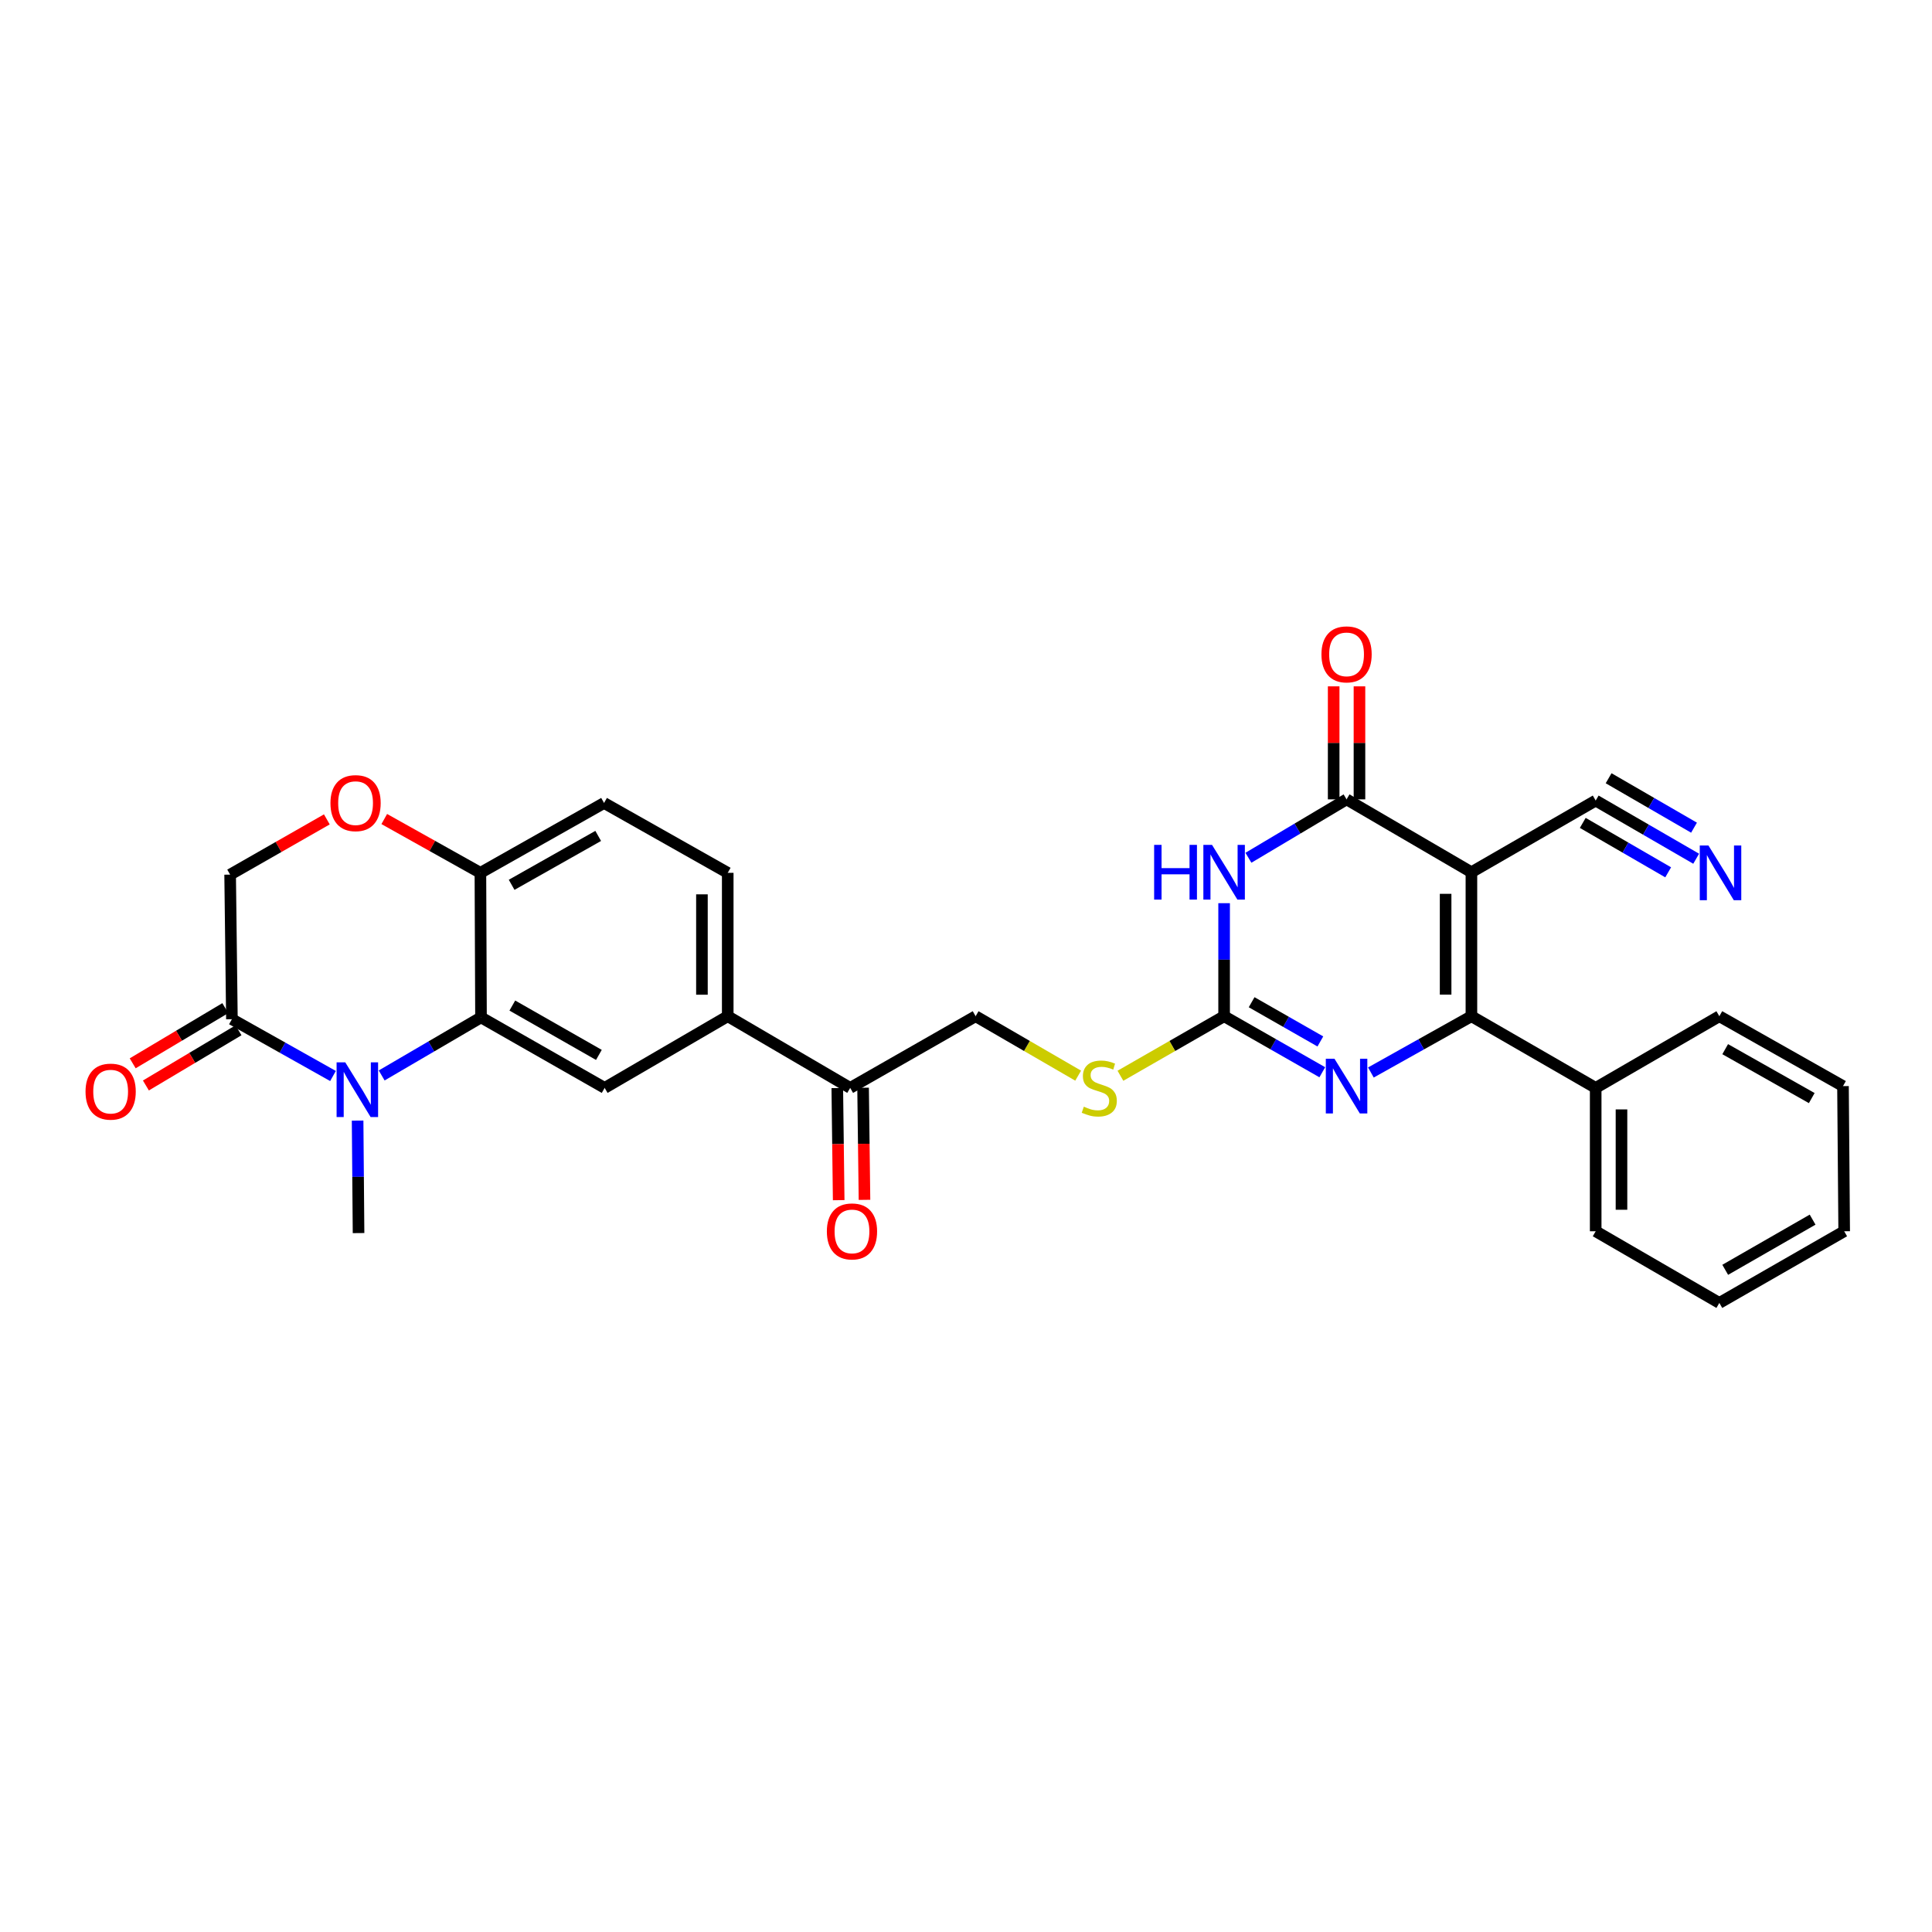 <?xml version='1.0' encoding='iso-8859-1'?>
<svg version='1.1' baseProfile='full'
              xmlns='http://www.w3.org/2000/svg'
                      xmlns:rdkit='http://www.rdkit.org/xml'
                      xmlns:xlink='http://www.w3.org/1999/xlink'
                  xml:space='preserve'
width='1000px' height='1000px' viewBox='0 0 1000 1000'>
<!-- END OF HEADER -->
<rect style='opacity:1.0;fill:#FFFFFF;stroke:none' width='1000' height='1000' x='0' y='0'> </rect>
<path class='bond-0' d='M 761.603,451.464 L 761.603,525.996' style='fill:none;fill-rule:evenodd;stroke:#000000;stroke-width:6px;stroke-linecap:butt;stroke-linejoin:miter;stroke-opacity:1' />
<path class='bond-0' d='M 748.25,462.644 L 748.25,514.816' style='fill:none;fill-rule:evenodd;stroke:#000000;stroke-width:6px;stroke-linecap:butt;stroke-linejoin:miter;stroke-opacity:1' />
<path class='bond-2' d='M 761.603,451.464 L 696.982,413.749' style='fill:none;fill-rule:evenodd;stroke:#000000;stroke-width:6px;stroke-linecap:butt;stroke-linejoin:miter;stroke-opacity:1' />
<path class='bond-9' d='M 761.603,451.464 L 825.927,414.373' style='fill:none;fill-rule:evenodd;stroke:#000000;stroke-width:6px;stroke-linecap:butt;stroke-linejoin:miter;stroke-opacity:1' />
<path class='bond-3' d='M 761.603,525.996 L 735.588,540.558' style='fill:none;fill-rule:evenodd;stroke:#000000;stroke-width:6px;stroke-linecap:butt;stroke-linejoin:miter;stroke-opacity:1' />
<path class='bond-3' d='M 735.588,540.558 L 709.573,555.12' style='fill:none;fill-rule:evenodd;stroke:#0000FF;stroke-width:6px;stroke-linecap:butt;stroke-linejoin:miter;stroke-opacity:1' />
<path class='bond-18' d='M 761.603,525.996 L 825.927,563.095' style='fill:none;fill-rule:evenodd;stroke:#000000;stroke-width:6px;stroke-linecap:butt;stroke-linejoin:miter;stroke-opacity:1' />
<path class='bond-1' d='M 646.183,443.976 L 671.582,428.863' style='fill:none;fill-rule:evenodd;stroke:#0000FF;stroke-width:6px;stroke-linecap:butt;stroke-linejoin:miter;stroke-opacity:1' />
<path class='bond-1' d='M 671.582,428.863 L 696.982,413.749' style='fill:none;fill-rule:evenodd;stroke:#000000;stroke-width:6px;stroke-linecap:butt;stroke-linejoin:miter;stroke-opacity:1' />
<path class='bond-4' d='M 633.6,467.487 L 633.6,496.742' style='fill:none;fill-rule:evenodd;stroke:#0000FF;stroke-width:6px;stroke-linecap:butt;stroke-linejoin:miter;stroke-opacity:1' />
<path class='bond-4' d='M 633.6,496.742 L 633.6,525.996' style='fill:none;fill-rule:evenodd;stroke:#000000;stroke-width:6px;stroke-linecap:butt;stroke-linejoin:miter;stroke-opacity:1' />
<path class='bond-17' d='M 703.658,413.749 L 703.658,384.502' style='fill:none;fill-rule:evenodd;stroke:#000000;stroke-width:6px;stroke-linecap:butt;stroke-linejoin:miter;stroke-opacity:1' />
<path class='bond-17' d='M 703.658,384.502 L 703.658,355.255' style='fill:none;fill-rule:evenodd;stroke:#FF0000;stroke-width:6px;stroke-linecap:butt;stroke-linejoin:miter;stroke-opacity:1' />
<path class='bond-17' d='M 690.305,413.749 L 690.305,384.502' style='fill:none;fill-rule:evenodd;stroke:#000000;stroke-width:6px;stroke-linecap:butt;stroke-linejoin:miter;stroke-opacity:1' />
<path class='bond-17' d='M 690.305,384.502 L 690.305,355.255' style='fill:none;fill-rule:evenodd;stroke:#FF0000;stroke-width:6px;stroke-linecap:butt;stroke-linejoin:miter;stroke-opacity:1' />
<path class='bond-30' d='M 684.417,554.997 L 659.008,540.497' style='fill:none;fill-rule:evenodd;stroke:#0000FF;stroke-width:6px;stroke-linecap:butt;stroke-linejoin:miter;stroke-opacity:1' />
<path class='bond-30' d='M 659.008,540.497 L 633.6,525.996' style='fill:none;fill-rule:evenodd;stroke:#000000;stroke-width:6px;stroke-linecap:butt;stroke-linejoin:miter;stroke-opacity:1' />
<path class='bond-30' d='M 683.413,539.05 L 665.627,528.899' style='fill:none;fill-rule:evenodd;stroke:#0000FF;stroke-width:6px;stroke-linecap:butt;stroke-linejoin:miter;stroke-opacity:1' />
<path class='bond-30' d='M 665.627,528.899 L 647.841,518.749' style='fill:none;fill-rule:evenodd;stroke:#000000;stroke-width:6px;stroke-linecap:butt;stroke-linejoin:miter;stroke-opacity:1' />
<path class='bond-14' d='M 633.6,525.996 L 606.764,541.404' style='fill:none;fill-rule:evenodd;stroke:#000000;stroke-width:6px;stroke-linecap:butt;stroke-linejoin:miter;stroke-opacity:1' />
<path class='bond-14' d='M 606.764,541.404 L 579.929,556.812' style='fill:none;fill-rule:evenodd;stroke:#CCCC00;stroke-width:6px;stroke-linecap:butt;stroke-linejoin:miter;stroke-opacity:1' />
<path class='bond-5' d='M 197.556,556.653 L 223.262,541.625' style='fill:none;fill-rule:evenodd;stroke:#0000FF;stroke-width:6px;stroke-linecap:butt;stroke-linejoin:miter;stroke-opacity:1' />
<path class='bond-5' d='M 223.262,541.625 L 248.967,526.597' style='fill:none;fill-rule:evenodd;stroke:#000000;stroke-width:6px;stroke-linecap:butt;stroke-linejoin:miter;stroke-opacity:1' />
<path class='bond-7' d='M 172.36,556.935 L 146.199,542.237' style='fill:none;fill-rule:evenodd;stroke:#0000FF;stroke-width:6px;stroke-linecap:butt;stroke-linejoin:miter;stroke-opacity:1' />
<path class='bond-7' d='M 146.199,542.237 L 120.037,527.539' style='fill:none;fill-rule:evenodd;stroke:#000000;stroke-width:6px;stroke-linecap:butt;stroke-linejoin:miter;stroke-opacity:1' />
<path class='bond-24' d='M 185.097,580.031 L 185.341,609.136' style='fill:none;fill-rule:evenodd;stroke:#0000FF;stroke-width:6px;stroke-linecap:butt;stroke-linejoin:miter;stroke-opacity:1' />
<path class='bond-24' d='M 185.341,609.136 L 185.585,638.242' style='fill:none;fill-rule:evenodd;stroke:#000000;stroke-width:6px;stroke-linecap:butt;stroke-linejoin:miter;stroke-opacity:1' />
<path class='bond-6' d='M 248.967,526.597 L 312.965,563.095' style='fill:none;fill-rule:evenodd;stroke:#000000;stroke-width:6px;stroke-linecap:butt;stroke-linejoin:miter;stroke-opacity:1' />
<path class='bond-6' d='M 265.182,520.472 L 309.981,546.021' style='fill:none;fill-rule:evenodd;stroke:#000000;stroke-width:6px;stroke-linecap:butt;stroke-linejoin:miter;stroke-opacity:1' />
<path class='bond-32' d='M 248.967,526.597 L 248.656,451.776' style='fill:none;fill-rule:evenodd;stroke:#000000;stroke-width:6px;stroke-linecap:butt;stroke-linejoin:miter;stroke-opacity:1' />
<path class='bond-19' d='M 116.619,521.804 L 92.65,536.087' style='fill:none;fill-rule:evenodd;stroke:#000000;stroke-width:6px;stroke-linecap:butt;stroke-linejoin:miter;stroke-opacity:1' />
<path class='bond-19' d='M 92.65,536.087 L 68.68,550.371' style='fill:none;fill-rule:evenodd;stroke:#FF0000;stroke-width:6px;stroke-linecap:butt;stroke-linejoin:miter;stroke-opacity:1' />
<path class='bond-19' d='M 123.455,533.274 L 99.485,547.558' style='fill:none;fill-rule:evenodd;stroke:#000000;stroke-width:6px;stroke-linecap:butt;stroke-linejoin:miter;stroke-opacity:1' />
<path class='bond-19' d='M 99.485,547.558 L 75.515,561.842' style='fill:none;fill-rule:evenodd;stroke:#FF0000;stroke-width:6px;stroke-linecap:butt;stroke-linejoin:miter;stroke-opacity:1' />
<path class='bond-33' d='M 120.037,527.539 L 119.117,452.703' style='fill:none;fill-rule:evenodd;stroke:#000000;stroke-width:6px;stroke-linecap:butt;stroke-linejoin:miter;stroke-opacity:1' />
<path class='bond-8' d='M 312.965,563.095 L 376.674,525.996' style='fill:none;fill-rule:evenodd;stroke:#000000;stroke-width:6px;stroke-linecap:butt;stroke-linejoin:miter;stroke-opacity:1' />
<path class='bond-11' d='M 825.927,414.373 L 851.93,429.425' style='fill:none;fill-rule:evenodd;stroke:#000000;stroke-width:6px;stroke-linecap:butt;stroke-linejoin:miter;stroke-opacity:1' />
<path class='bond-11' d='M 851.93,429.425 L 877.934,444.478' style='fill:none;fill-rule:evenodd;stroke:#0000FF;stroke-width:6px;stroke-linecap:butt;stroke-linejoin:miter;stroke-opacity:1' />
<path class='bond-11' d='M 819.237,425.929 L 841.34,438.724' style='fill:none;fill-rule:evenodd;stroke:#000000;stroke-width:6px;stroke-linecap:butt;stroke-linejoin:miter;stroke-opacity:1' />
<path class='bond-11' d='M 841.34,438.724 L 863.443,451.519' style='fill:none;fill-rule:evenodd;stroke:#0000FF;stroke-width:6px;stroke-linecap:butt;stroke-linejoin:miter;stroke-opacity:1' />
<path class='bond-11' d='M 832.616,402.816 L 854.719,415.611' style='fill:none;fill-rule:evenodd;stroke:#000000;stroke-width:6px;stroke-linecap:butt;stroke-linejoin:miter;stroke-opacity:1' />
<path class='bond-11' d='M 854.719,415.611 L 876.822,428.406' style='fill:none;fill-rule:evenodd;stroke:#0000FF;stroke-width:6px;stroke-linecap:butt;stroke-linejoin:miter;stroke-opacity:1' />
<path class='bond-10' d='M 198.893,423.929 L 223.775,437.852' style='fill:none;fill-rule:evenodd;stroke:#FF0000;stroke-width:6px;stroke-linecap:butt;stroke-linejoin:miter;stroke-opacity:1' />
<path class='bond-10' d='M 223.775,437.852 L 248.656,451.776' style='fill:none;fill-rule:evenodd;stroke:#000000;stroke-width:6px;stroke-linecap:butt;stroke-linejoin:miter;stroke-opacity:1' />
<path class='bond-16' d='M 169.173,424.112 L 144.145,438.407' style='fill:none;fill-rule:evenodd;stroke:#FF0000;stroke-width:6px;stroke-linecap:butt;stroke-linejoin:miter;stroke-opacity:1' />
<path class='bond-16' d='M 144.145,438.407 L 119.117,452.703' style='fill:none;fill-rule:evenodd;stroke:#000000;stroke-width:6px;stroke-linecap:butt;stroke-linejoin:miter;stroke-opacity:1' />
<path class='bond-12' d='M 248.656,451.776 L 312.661,415.619' style='fill:none;fill-rule:evenodd;stroke:#000000;stroke-width:6px;stroke-linecap:butt;stroke-linejoin:miter;stroke-opacity:1' />
<path class='bond-12' d='M 264.824,457.978 L 309.628,432.669' style='fill:none;fill-rule:evenodd;stroke:#000000;stroke-width:6px;stroke-linecap:butt;stroke-linejoin:miter;stroke-opacity:1' />
<path class='bond-13' d='M 376.674,525.996 L 440.056,563.095' style='fill:none;fill-rule:evenodd;stroke:#000000;stroke-width:6px;stroke-linecap:butt;stroke-linejoin:miter;stroke-opacity:1' />
<path class='bond-21' d='M 376.674,525.996 L 376.674,451.776' style='fill:none;fill-rule:evenodd;stroke:#000000;stroke-width:6px;stroke-linecap:butt;stroke-linejoin:miter;stroke-opacity:1' />
<path class='bond-21' d='M 363.321,514.863 L 363.321,462.909' style='fill:none;fill-rule:evenodd;stroke:#000000;stroke-width:6px;stroke-linecap:butt;stroke-linejoin:miter;stroke-opacity:1' />
<path class='bond-20' d='M 558.057,556.76 L 531.519,541.378' style='fill:none;fill-rule:evenodd;stroke:#CCCC00;stroke-width:6px;stroke-linecap:butt;stroke-linejoin:miter;stroke-opacity:1' />
<path class='bond-20' d='M 531.519,541.378 L 504.981,525.996' style='fill:none;fill-rule:evenodd;stroke:#000000;stroke-width:6px;stroke-linecap:butt;stroke-linejoin:miter;stroke-opacity:1' />
<path class='bond-15' d='M 440.056,563.095 L 504.981,525.996' style='fill:none;fill-rule:evenodd;stroke:#000000;stroke-width:6px;stroke-linecap:butt;stroke-linejoin:miter;stroke-opacity:1' />
<path class='bond-23' d='M 433.38,563.178 L 433.742,592.193' style='fill:none;fill-rule:evenodd;stroke:#000000;stroke-width:6px;stroke-linecap:butt;stroke-linejoin:miter;stroke-opacity:1' />
<path class='bond-23' d='M 433.742,592.193 L 434.105,621.208' style='fill:none;fill-rule:evenodd;stroke:#FF0000;stroke-width:6px;stroke-linecap:butt;stroke-linejoin:miter;stroke-opacity:1' />
<path class='bond-23' d='M 446.732,563.011 L 447.094,592.027' style='fill:none;fill-rule:evenodd;stroke:#000000;stroke-width:6px;stroke-linecap:butt;stroke-linejoin:miter;stroke-opacity:1' />
<path class='bond-23' d='M 447.094,592.027 L 447.457,621.042' style='fill:none;fill-rule:evenodd;stroke:#FF0000;stroke-width:6px;stroke-linecap:butt;stroke-linejoin:miter;stroke-opacity:1' />
<path class='bond-25' d='M 825.927,563.095 L 825.927,637.3' style='fill:none;fill-rule:evenodd;stroke:#000000;stroke-width:6px;stroke-linecap:butt;stroke-linejoin:miter;stroke-opacity:1' />
<path class='bond-25' d='M 839.28,574.226 L 839.28,626.169' style='fill:none;fill-rule:evenodd;stroke:#000000;stroke-width:6px;stroke-linecap:butt;stroke-linejoin:miter;stroke-opacity:1' />
<path class='bond-26' d='M 825.927,563.095 L 889.925,525.996' style='fill:none;fill-rule:evenodd;stroke:#000000;stroke-width:6px;stroke-linecap:butt;stroke-linejoin:miter;stroke-opacity:1' />
<path class='bond-22' d='M 376.674,451.776 L 312.661,415.619' style='fill:none;fill-rule:evenodd;stroke:#000000;stroke-width:6px;stroke-linecap:butt;stroke-linejoin:miter;stroke-opacity:1' />
<path class='bond-28' d='M 825.927,637.3 L 889.925,674.399' style='fill:none;fill-rule:evenodd;stroke:#000000;stroke-width:6px;stroke-linecap:butt;stroke-linejoin:miter;stroke-opacity:1' />
<path class='bond-27' d='M 889.925,525.996 L 953.93,562.168' style='fill:none;fill-rule:evenodd;stroke:#000000;stroke-width:6px;stroke-linecap:butt;stroke-linejoin:miter;stroke-opacity:1' />
<path class='bond-27' d='M 892.956,543.047 L 937.759,568.367' style='fill:none;fill-rule:evenodd;stroke:#000000;stroke-width:6px;stroke-linecap:butt;stroke-linejoin:miter;stroke-opacity:1' />
<path class='bond-29' d='M 953.93,562.168 L 954.545,637.3' style='fill:none;fill-rule:evenodd;stroke:#000000;stroke-width:6px;stroke-linecap:butt;stroke-linejoin:miter;stroke-opacity:1' />
<path class='bond-31' d='M 889.925,674.399 L 954.545,637.3' style='fill:none;fill-rule:evenodd;stroke:#000000;stroke-width:6px;stroke-linecap:butt;stroke-linejoin:miter;stroke-opacity:1' />
<path class='bond-31' d='M 892.969,657.254 L 938.204,631.285' style='fill:none;fill-rule:evenodd;stroke:#000000;stroke-width:6px;stroke-linecap:butt;stroke-linejoin:miter;stroke-opacity:1' />
<path  class='atom-2' d='M 597.38 437.304
L 601.22 437.304
L 601.22 449.344
L 615.7 449.344
L 615.7 437.304
L 619.54 437.304
L 619.54 465.624
L 615.7 465.624
L 615.7 452.544
L 601.22 452.544
L 601.22 465.624
L 597.38 465.624
L 597.38 437.304
' fill='#0000FF'/>
<path  class='atom-2' d='M 627.34 437.304
L 636.62 452.304
Q 637.54 453.784, 639.02 456.464
Q 640.5 459.144, 640.58 459.304
L 640.58 437.304
L 644.34 437.304
L 644.34 465.624
L 640.46 465.624
L 630.5 449.224
Q 629.34 447.304, 628.1 445.104
Q 626.9 442.904, 626.54 442.224
L 626.54 465.624
L 622.86 465.624
L 622.86 437.304
L 627.34 437.304
' fill='#0000FF'/>
<path  class='atom-4' d='M 690.722 548.008
L 700.002 563.008
Q 700.922 564.488, 702.402 567.168
Q 703.882 569.848, 703.962 570.008
L 703.962 548.008
L 707.722 548.008
L 707.722 576.328
L 703.842 576.328
L 693.882 559.928
Q 692.722 558.008, 691.482 555.808
Q 690.282 553.608, 689.922 552.928
L 689.922 576.328
L 686.242 576.328
L 686.242 548.008
L 690.722 548.008
' fill='#0000FF'/>
<path  class='atom-6' d='M 178.702 549.855
L 187.982 564.855
Q 188.902 566.335, 190.382 569.015
Q 191.862 571.695, 191.942 571.855
L 191.942 549.855
L 195.702 549.855
L 195.702 578.175
L 191.822 578.175
L 181.862 561.775
Q 180.702 559.855, 179.462 557.655
Q 178.262 555.455, 177.902 554.775
L 177.902 578.175
L 174.222 578.175
L 174.222 549.855
L 178.702 549.855
' fill='#0000FF'/>
<path  class='atom-11' d='M 171.042 415.699
Q 171.042 408.899, 174.402 405.099
Q 177.762 401.299, 184.042 401.299
Q 190.322 401.299, 193.682 405.099
Q 197.042 408.899, 197.042 415.699
Q 197.042 422.579, 193.642 426.499
Q 190.242 430.379, 184.042 430.379
Q 177.802 430.379, 174.402 426.499
Q 171.042 422.619, 171.042 415.699
M 184.042 427.179
Q 188.362 427.179, 190.682 424.299
Q 193.042 421.379, 193.042 415.699
Q 193.042 410.139, 190.682 407.339
Q 188.362 404.499, 184.042 404.499
Q 179.722 404.499, 177.362 407.299
Q 175.042 410.099, 175.042 415.699
Q 175.042 421.419, 177.362 424.299
Q 179.722 427.179, 184.042 427.179
' fill='#FF0000'/>
<path  class='atom-12' d='M 884.28 437.616
L 893.56 452.616
Q 894.48 454.096, 895.96 456.776
Q 897.44 459.456, 897.52 459.616
L 897.52 437.616
L 901.28 437.616
L 901.28 465.936
L 897.4 465.936
L 887.44 449.536
Q 886.28 447.616, 885.04 445.416
Q 883.84 443.216, 883.48 442.536
L 883.48 465.936
L 879.8 465.936
L 879.8 437.616
L 884.28 437.616
' fill='#0000FF'/>
<path  class='atom-15' d='M 560.986 572.815
Q 561.306 572.935, 562.626 573.495
Q 563.946 574.055, 565.386 574.415
Q 566.866 574.735, 568.306 574.735
Q 570.986 574.735, 572.546 573.455
Q 574.106 572.135, 574.106 569.855
Q 574.106 568.295, 573.306 567.335
Q 572.546 566.375, 571.346 565.855
Q 570.146 565.335, 568.146 564.735
Q 565.626 563.975, 564.106 563.255
Q 562.626 562.535, 561.546 561.015
Q 560.506 559.495, 560.506 556.935
Q 560.506 553.375, 562.906 551.175
Q 565.346 548.975, 570.146 548.975
Q 573.426 548.975, 577.146 550.535
L 576.226 553.615
Q 572.826 552.215, 570.266 552.215
Q 567.506 552.215, 565.986 553.375
Q 564.466 554.495, 564.506 556.455
Q 564.506 557.975, 565.266 558.895
Q 566.066 559.815, 567.186 560.335
Q 568.346 560.855, 570.266 561.455
Q 572.826 562.255, 574.346 563.055
Q 575.866 563.855, 576.946 565.495
Q 578.066 567.095, 578.066 569.855
Q 578.066 573.775, 575.426 575.895
Q 572.826 577.975, 568.466 577.975
Q 565.946 577.975, 564.026 577.415
Q 562.146 576.895, 559.906 575.975
L 560.986 572.815
' fill='#CCCC00'/>
<path  class='atom-18' d='M 683.982 338.697
Q 683.982 331.897, 687.342 328.097
Q 690.702 324.297, 696.982 324.297
Q 703.262 324.297, 706.622 328.097
Q 709.982 331.897, 709.982 338.697
Q 709.982 345.577, 706.582 349.497
Q 703.182 353.377, 696.982 353.377
Q 690.742 353.377, 687.342 349.497
Q 683.982 345.617, 683.982 338.697
M 696.982 350.177
Q 701.302 350.177, 703.622 347.297
Q 705.982 344.377, 705.982 338.697
Q 705.982 333.137, 703.622 330.337
Q 701.302 327.497, 696.982 327.497
Q 692.662 327.497, 690.302 330.297
Q 687.982 333.097, 687.982 338.697
Q 687.982 344.417, 690.302 347.297
Q 692.662 350.177, 696.982 350.177
' fill='#FF0000'/>
<path  class='atom-20' d='M 44.271 565.022
Q 44.271 558.222, 47.631 554.422
Q 50.991 550.622, 57.271 550.622
Q 63.551 550.622, 66.911 554.422
Q 70.271 558.222, 70.271 565.022
Q 70.271 571.902, 66.871 575.822
Q 63.471 579.702, 57.271 579.702
Q 51.031 579.702, 47.631 575.822
Q 44.271 571.942, 44.271 565.022
M 57.271 576.502
Q 61.591 576.502, 63.911 573.622
Q 66.271 570.702, 66.271 565.022
Q 66.271 559.462, 63.911 556.662
Q 61.591 553.822, 57.271 553.822
Q 52.951 553.822, 50.591 556.622
Q 48.271 559.422, 48.271 565.022
Q 48.271 570.742, 50.591 573.622
Q 52.951 576.502, 57.271 576.502
' fill='#FF0000'/>
<path  class='atom-24' d='M 427.983 637.38
Q 427.983 630.58, 431.343 626.78
Q 434.703 622.98, 440.983 622.98
Q 447.263 622.98, 450.623 626.78
Q 453.983 630.58, 453.983 637.38
Q 453.983 644.26, 450.583 648.18
Q 447.183 652.06, 440.983 652.06
Q 434.743 652.06, 431.343 648.18
Q 427.983 644.3, 427.983 637.38
M 440.983 648.86
Q 445.303 648.86, 447.623 645.98
Q 449.983 643.06, 449.983 637.38
Q 449.983 631.82, 447.623 629.02
Q 445.303 626.18, 440.983 626.18
Q 436.663 626.18, 434.303 628.98
Q 431.983 631.78, 431.983 637.38
Q 431.983 643.1, 434.303 645.98
Q 436.663 648.86, 440.983 648.86
' fill='#FF0000'/>
</svg>
